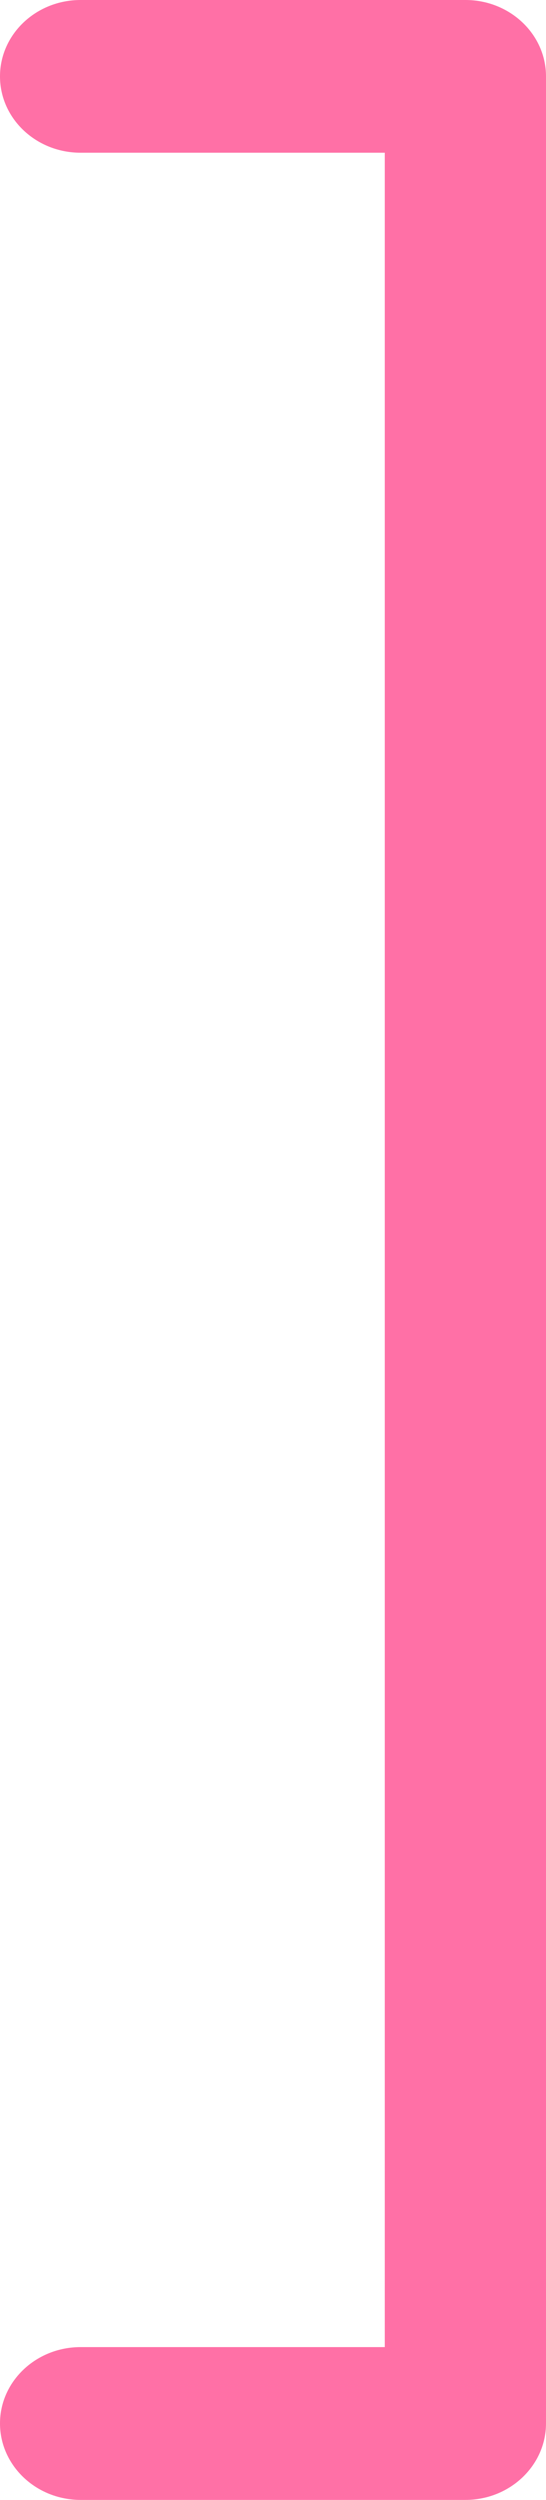 <svg xmlns="http://www.w3.org/2000/svg" width="7" height="32" viewBox="0 0 7 32" fill="none"><path d="M7 31.022L7 0.978C7 0.438 6.537 -2.02522e-08 5.967 -4.51656e-08L1.033 -2.60814e-07C0.463 -2.85728e-07 -9.7282e-07 0.438 -9.96423e-07 0.978C-1.02003e-06 1.518 0.463 1.955 1.033 1.955L4.933 1.955L4.933 30.044L1.033 30.044C0.463 30.044 -3.23976e-06 30.482 -3.26331e-06 31.021C-3.28687e-06 31.56 0.463 32 1.033 32L5.967 32C6.537 32 7 31.56 7 31.021" fill="#FF70A6"></path></svg>